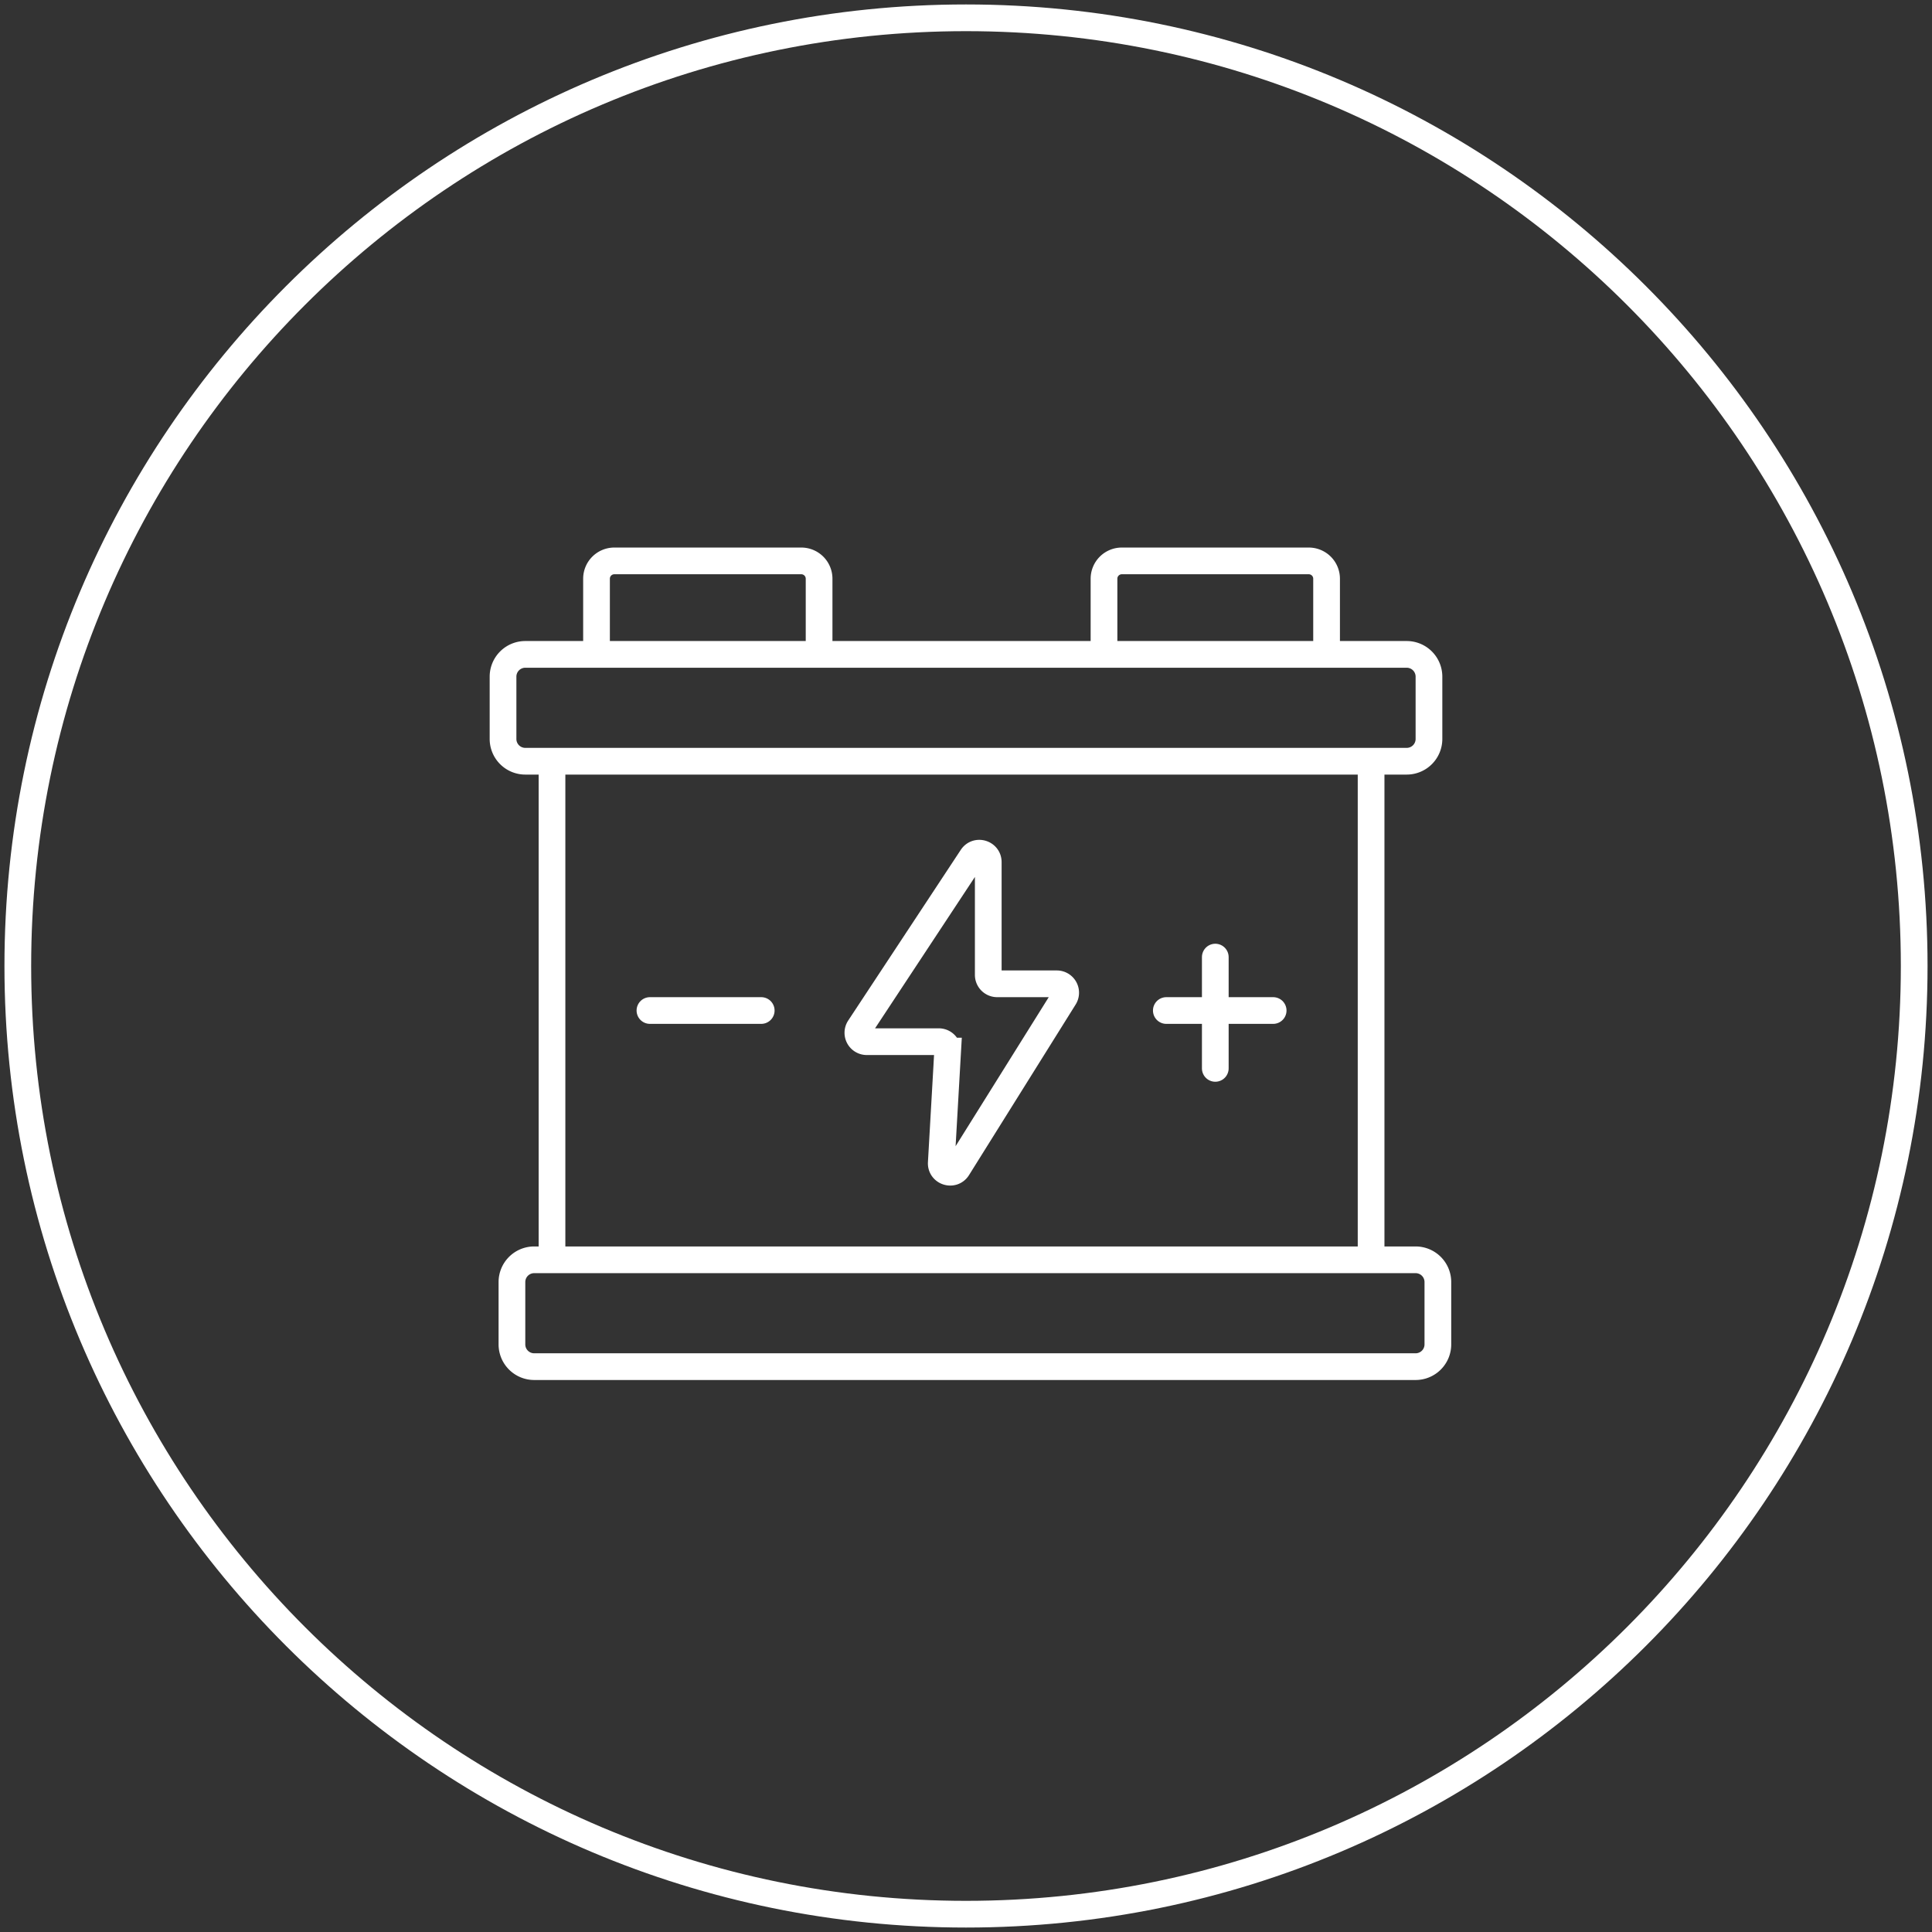 <svg xmlns="http://www.w3.org/2000/svg" width="217" height="217" fill="none"><rect width="100%" height="100%" fill="#333333" stroke="none"/><g stroke="#fff" stroke-width="3" clip-path="url(#a)"><path d="M108.5 215c58.818 0 106.5-47.682 106.5-106.5S167.318 2 108.5 2 2 49.682 2 108.5 49.682 215 108.5 215ZM62 86v55m92-55v55"/><path d="M158 73.5H59a2.5 2.5 0 0 0-2.5 2.5v7a2.5 2.5 0 0 0 2.5 2.5h99a2.5 2.5 0 0 0 2.5-2.5v-7a2.5 2.5 0 0 0-2.5-2.5ZM159 141.5H60a2.5 2.5 0 0 0-2.5 2.5v7a2.5 2.5 0 0 0 2.5 2.5h99a2.5 2.5 0 0 0 2.5-2.5v-7a2.5 2.5 0 0 0-2.5-2.5ZM149 72v-7a2 2 0 0 0-2-2h-21a2 2 0 0 0-2 2v7M92 72v-7a2 2 0 0 0-2-2H69a2 2 0 0 0-2 2v7M96.522 115.449l12.643-19.167c.546-.828 1.835-.442 1.835.55V109.5a1 1 0 0 0 1 1h6.696a1 1 0 0 1 .848 1.53l-11.975 19.159c-.548.878-1.905.447-1.846-.587l.717-12.545a1 1 0 0 0-.999-1.057h-8.084a1 1 0 0 1-.835-1.551Z"/><path stroke-linecap="round" d="M73 113.5h12.5M131 113.5h12M136.5 107.5V120"/></g><defs><clipPath id="a"><path fill="#fff" d="M0 0h217v217H0z"/></clipPath></defs></svg>